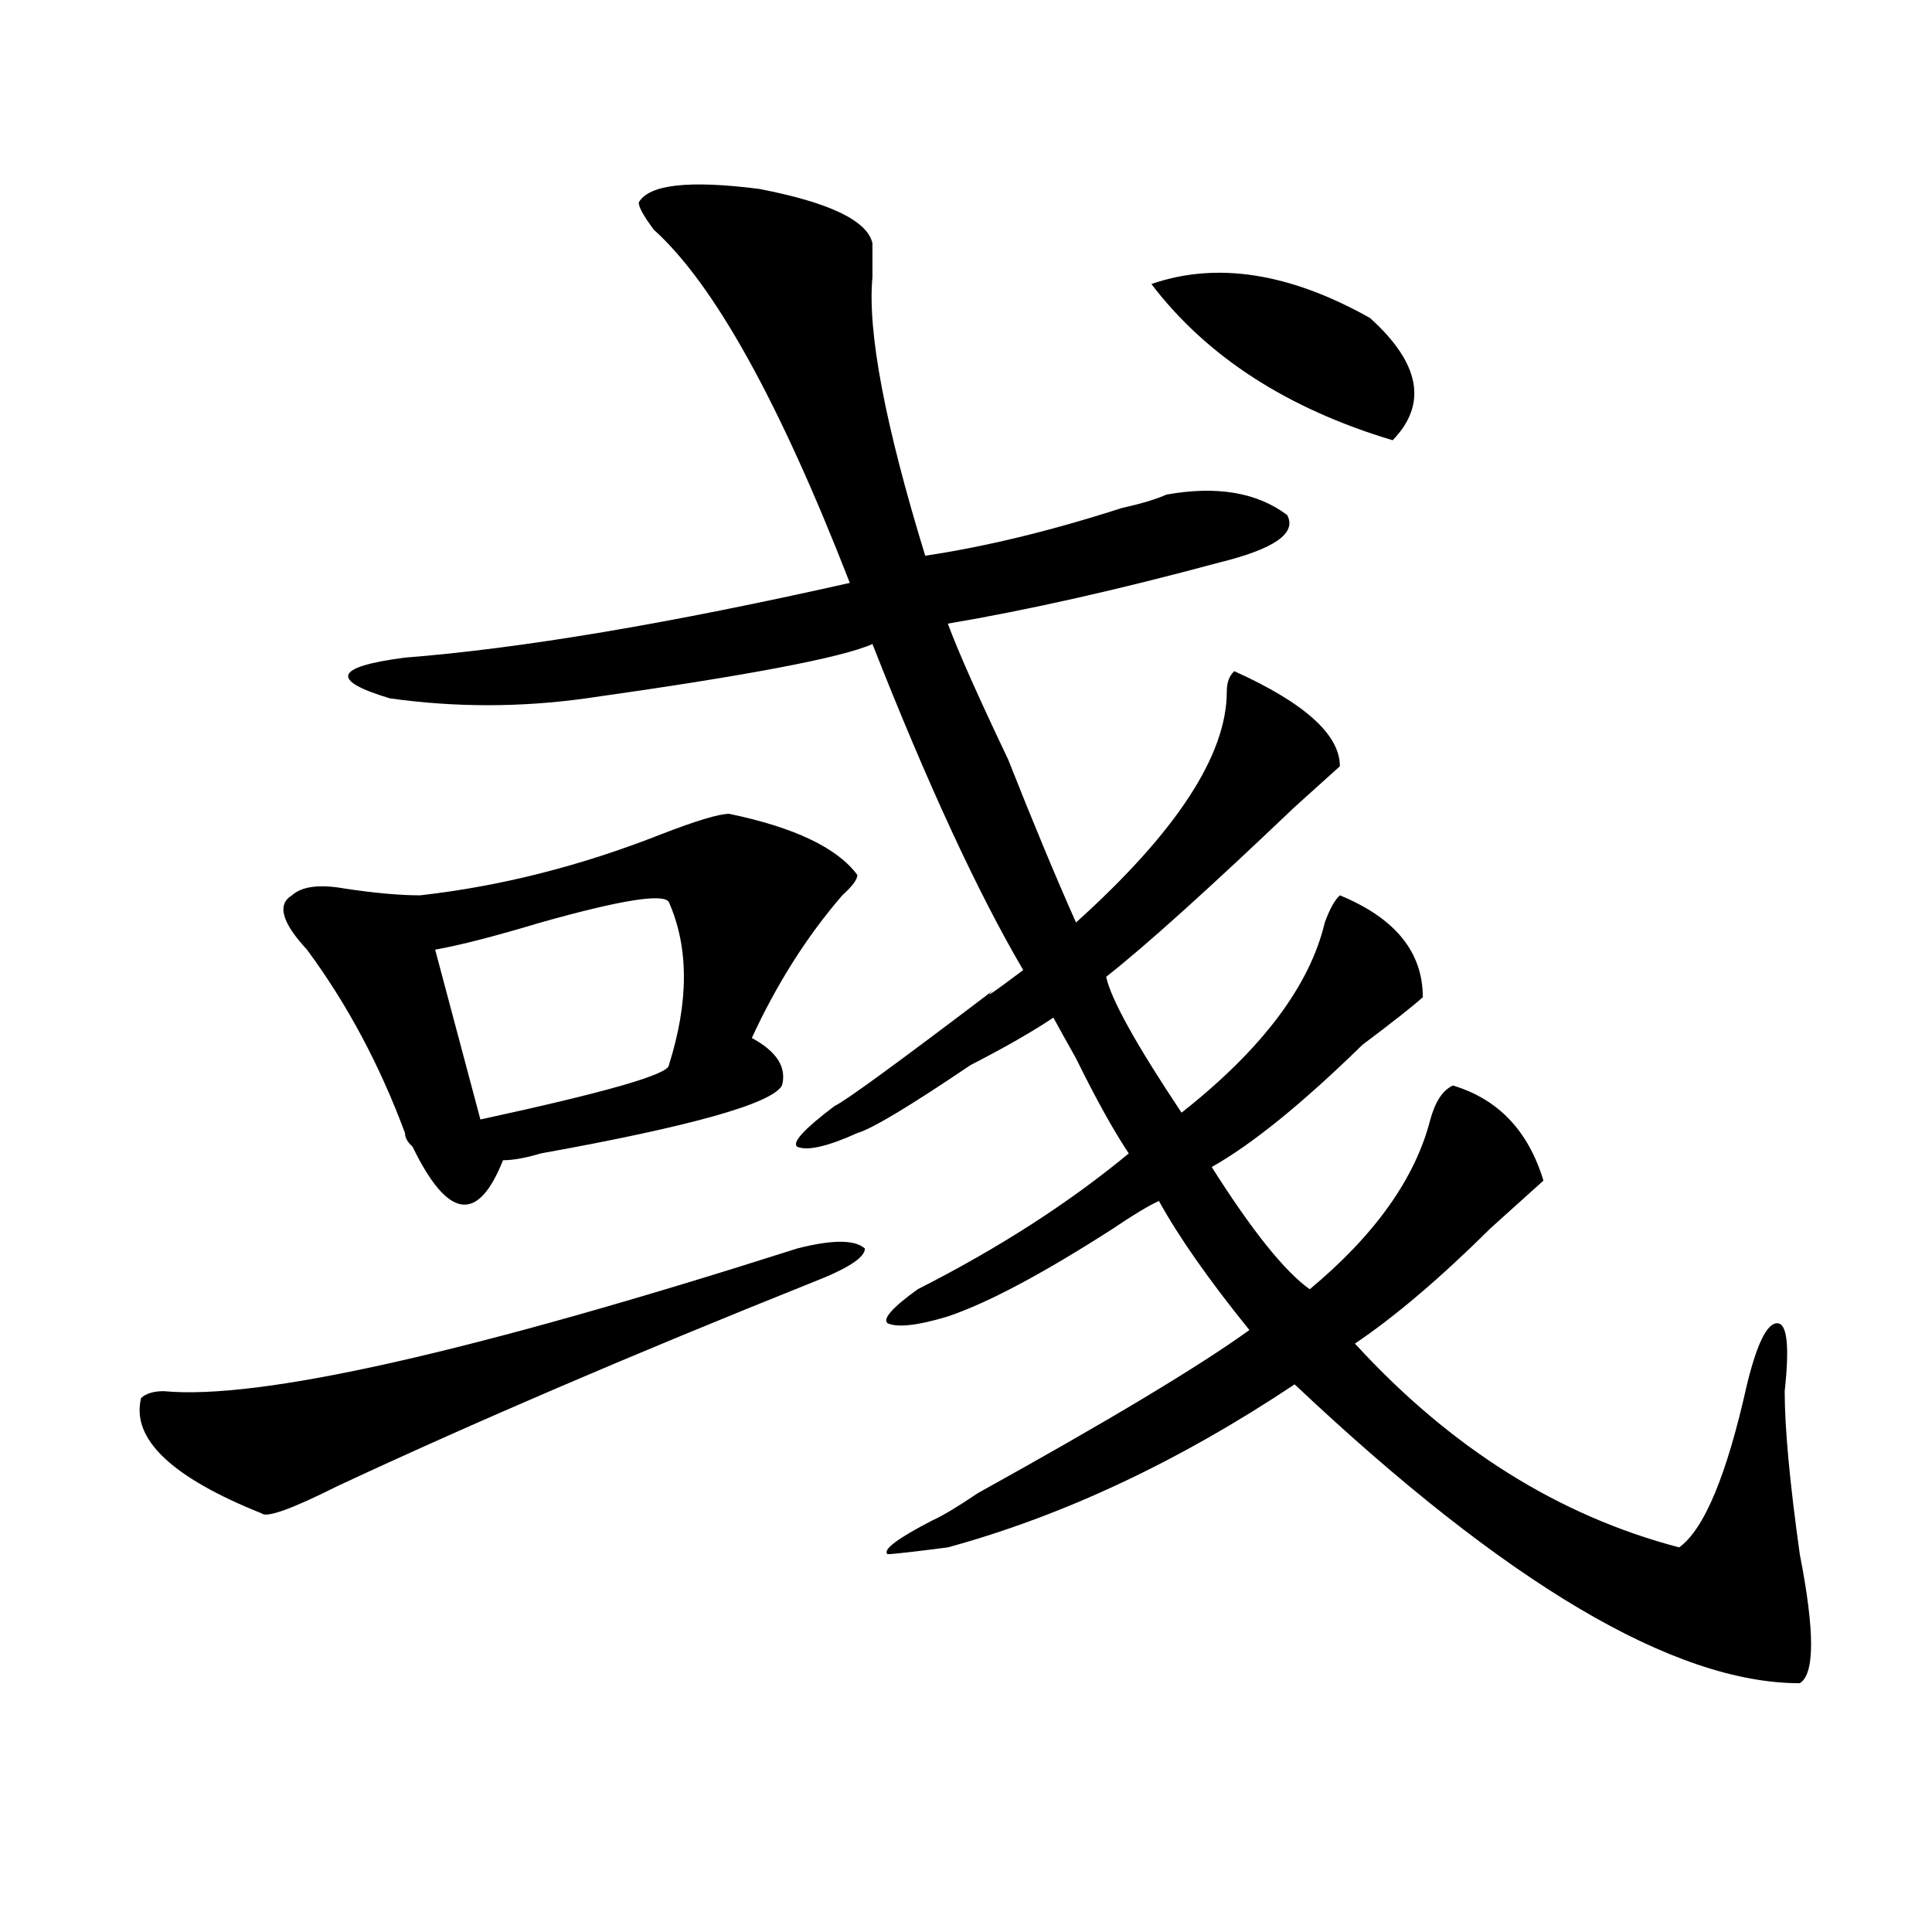 <?xml version="1.0" encoding="utf-8"?>
<!-- Generator: Adobe Illustrator 16.0.0, SVG Export Plug-In . SVG Version: 6.00 Build 0)  -->
<!DOCTYPE svg PUBLIC "-//W3C//DTD SVG 1.1//EN" "http://www.w3.org/Graphics/SVG/1.1/DTD/svg11.dtd">
<svg version="1.1" id="图层_1" xmlns="http://www.w3.org/2000/svg" xmlns:xlink="http://www.w3.org/1999/xlink" x="0px" y="0px"
	 width="1000px" height="1000px" viewBox="0 0 1000 1000" enable-background="new 0 0 1000 1000" xml:space="preserve">
<path d="M412.551,646.234c18.17-4.669,29.877-4.669,35.121,0c0,4.725-9.146,10.547-27.316,17.578
	c-93.656,37.519-175.605,72.675-245.848,105.469c-23.414,11.756-36.462,16.425-39.023,14.063
	c-46.828-18.731-67.681-38.672-62.438-59.766c2.562-2.307,6.464-3.516,11.707-3.516
	C134.144,724.787,243.409,700.178,412.551,646.234z M377.43,421.234c33.779,7.031,55.913,17.578,66.34,31.641
	c0,2.362-2.622,5.878-7.805,10.547c-18.231,21.094-33.841,45.703-46.828,73.828c12.987,7.031,18.17,15.271,15.609,24.609
	c-5.244,9.394-46.828,21.094-124.875,35.156c-7.805,2.362-14.329,3.516-19.512,3.516c-13.048,32.85-28.657,30.487-46.828-7.031
	c-2.622-2.307-3.902-4.669-3.902-7.031c-13.048-35.156-29.938-66.797-50.73-94.922c-13.048-14.063-15.609-23.4-7.805-28.125
	c5.183-4.669,14.269-5.822,27.316-3.516c15.609,2.362,28.597,3.516,39.023,3.516c41.585-4.669,83.229-15.216,124.875-31.641
	C360.479,424.75,372.186,421.234,377.43,421.234z M330.602,104.828c5.183-9.339,25.975-11.7,62.438-7.031
	c36.401,7.031,55.913,16.425,58.535,28.125c0,4.724,0,10.547,0,17.578c-2.622,28.125,6.463,76.19,27.316,144.141
	c31.219-4.669,64.998-12.854,101.461-24.609c10.365-2.308,18.17-4.669,23.414-7.031c25.975-4.669,46.828-1.153,62.438,10.547
	c5.183,9.394-6.524,17.578-35.121,24.609c-52.072,14.063-98.9,24.609-140.484,31.641c5.183,14.063,15.609,37.519,31.219,70.313
	c12.987,32.85,24.694,60.975,35.121,84.375c52.011-46.856,78.047-86.682,78.047-119.531c0-4.669,1.28-8.185,3.902-10.547
	c36.401,16.425,54.633,32.85,54.633,49.219c-2.622,2.362-10.427,9.394-23.414,21.094c-44.268,42.188-76.767,71.521-97.559,87.891
	c2.561,11.756,15.609,35.156,39.023,70.313c41.584-32.794,66.34-65.588,74.145-98.438c2.561-7.031,5.183-11.7,7.805-14.063
	c28.597,11.756,42.926,29.334,42.926,52.734c-5.244,4.725-15.609,12.909-31.219,24.609c-31.219,30.487-57.255,51.581-78.047,63.281
	c20.792,32.85,37.682,53.943,50.73,63.281c33.779-28.125,54.633-57.403,62.438-87.891c2.561-9.338,6.463-15.216,11.707-17.578
	c23.414,7.031,39.023,23.456,46.828,49.219c-5.244,4.725-14.329,12.909-27.316,24.609c-26.036,25.818-49.45,45.703-70.242,59.766
	c49.389,53.943,105.363,89.1,167.801,105.469c12.987-9.338,24.694-37.463,35.121-84.375c5.183-21.094,10.365-31.641,15.609-31.641
	c5.183,0,6.463,11.756,3.902,35.156c0,18.787,2.561,46.912,7.805,84.375c7.805,39.825,7.805,62.072,0,66.797
	c-65.06,0-152.191-51.581-261.457-154.688c-59.877,39.881-119.692,68.006-179.508,84.375c-18.231,2.362-28.658,3.516-31.219,3.516
	c-2.622-2.307,5.183-8.185,23.414-17.578c5.183-2.307,12.987-7.031,23.414-14.063c67.62-37.463,114.448-65.588,140.484-84.375
	c-20.854-25.763-36.463-48.01-46.828-66.797c-5.244,2.362-13.049,7.031-23.414,14.063c-36.463,23.456-65.06,38.672-85.852,45.703
	c-15.609,4.725-26.036,5.878-31.219,3.516c-2.622-2.307,2.561-8.185,15.609-17.578c41.584-21.094,78.047-44.494,109.266-70.313
	c-7.805-11.7-16.951-28.125-27.316-49.219c-5.244-9.338-9.146-16.369-11.707-21.094c-10.427,7.031-24.756,15.271-42.926,24.609
	c-31.219,21.094-50.73,32.85-58.535,35.156c-15.609,7.031-26.036,9.394-31.219,7.031c-2.622-2.307,3.902-9.338,19.512-21.094
	c5.183-2.307,32.499-22.247,81.949-59.766c-5.244,4.725,0,1.209,15.609-10.547c-23.414-39.825-49.45-96.075-78.047-168.75
	c-15.609,7.031-65.06,16.425-148.289,28.125c-33.841,4.725-67.681,4.725-101.461,0c-31.219-9.338-28.657-16.369,7.805-21.094
	c59.815-4.669,136.582-17.578,230.238-38.672c-36.463-93.714-70.242-154.688-101.461-182.813
	C333.162,111.859,330.602,107.19,330.602,104.828z M346.211,466.938c-2.622-4.669-24.755-1.153-66.34,10.547
	c-23.414,7.031-41.646,11.756-54.633,14.063l23.414,87.891c64.999-14.063,97.559-23.4,97.559-28.125
	C356.576,518.519,356.576,490.394,346.211,466.938z M595.961,147.016c33.779-11.7,71.522-5.823,113.168,17.578
	c25.975,23.456,29.877,44.55,11.707,63.281C666.203,211.505,624.558,184.534,595.961,147.016z"/>
</svg>
